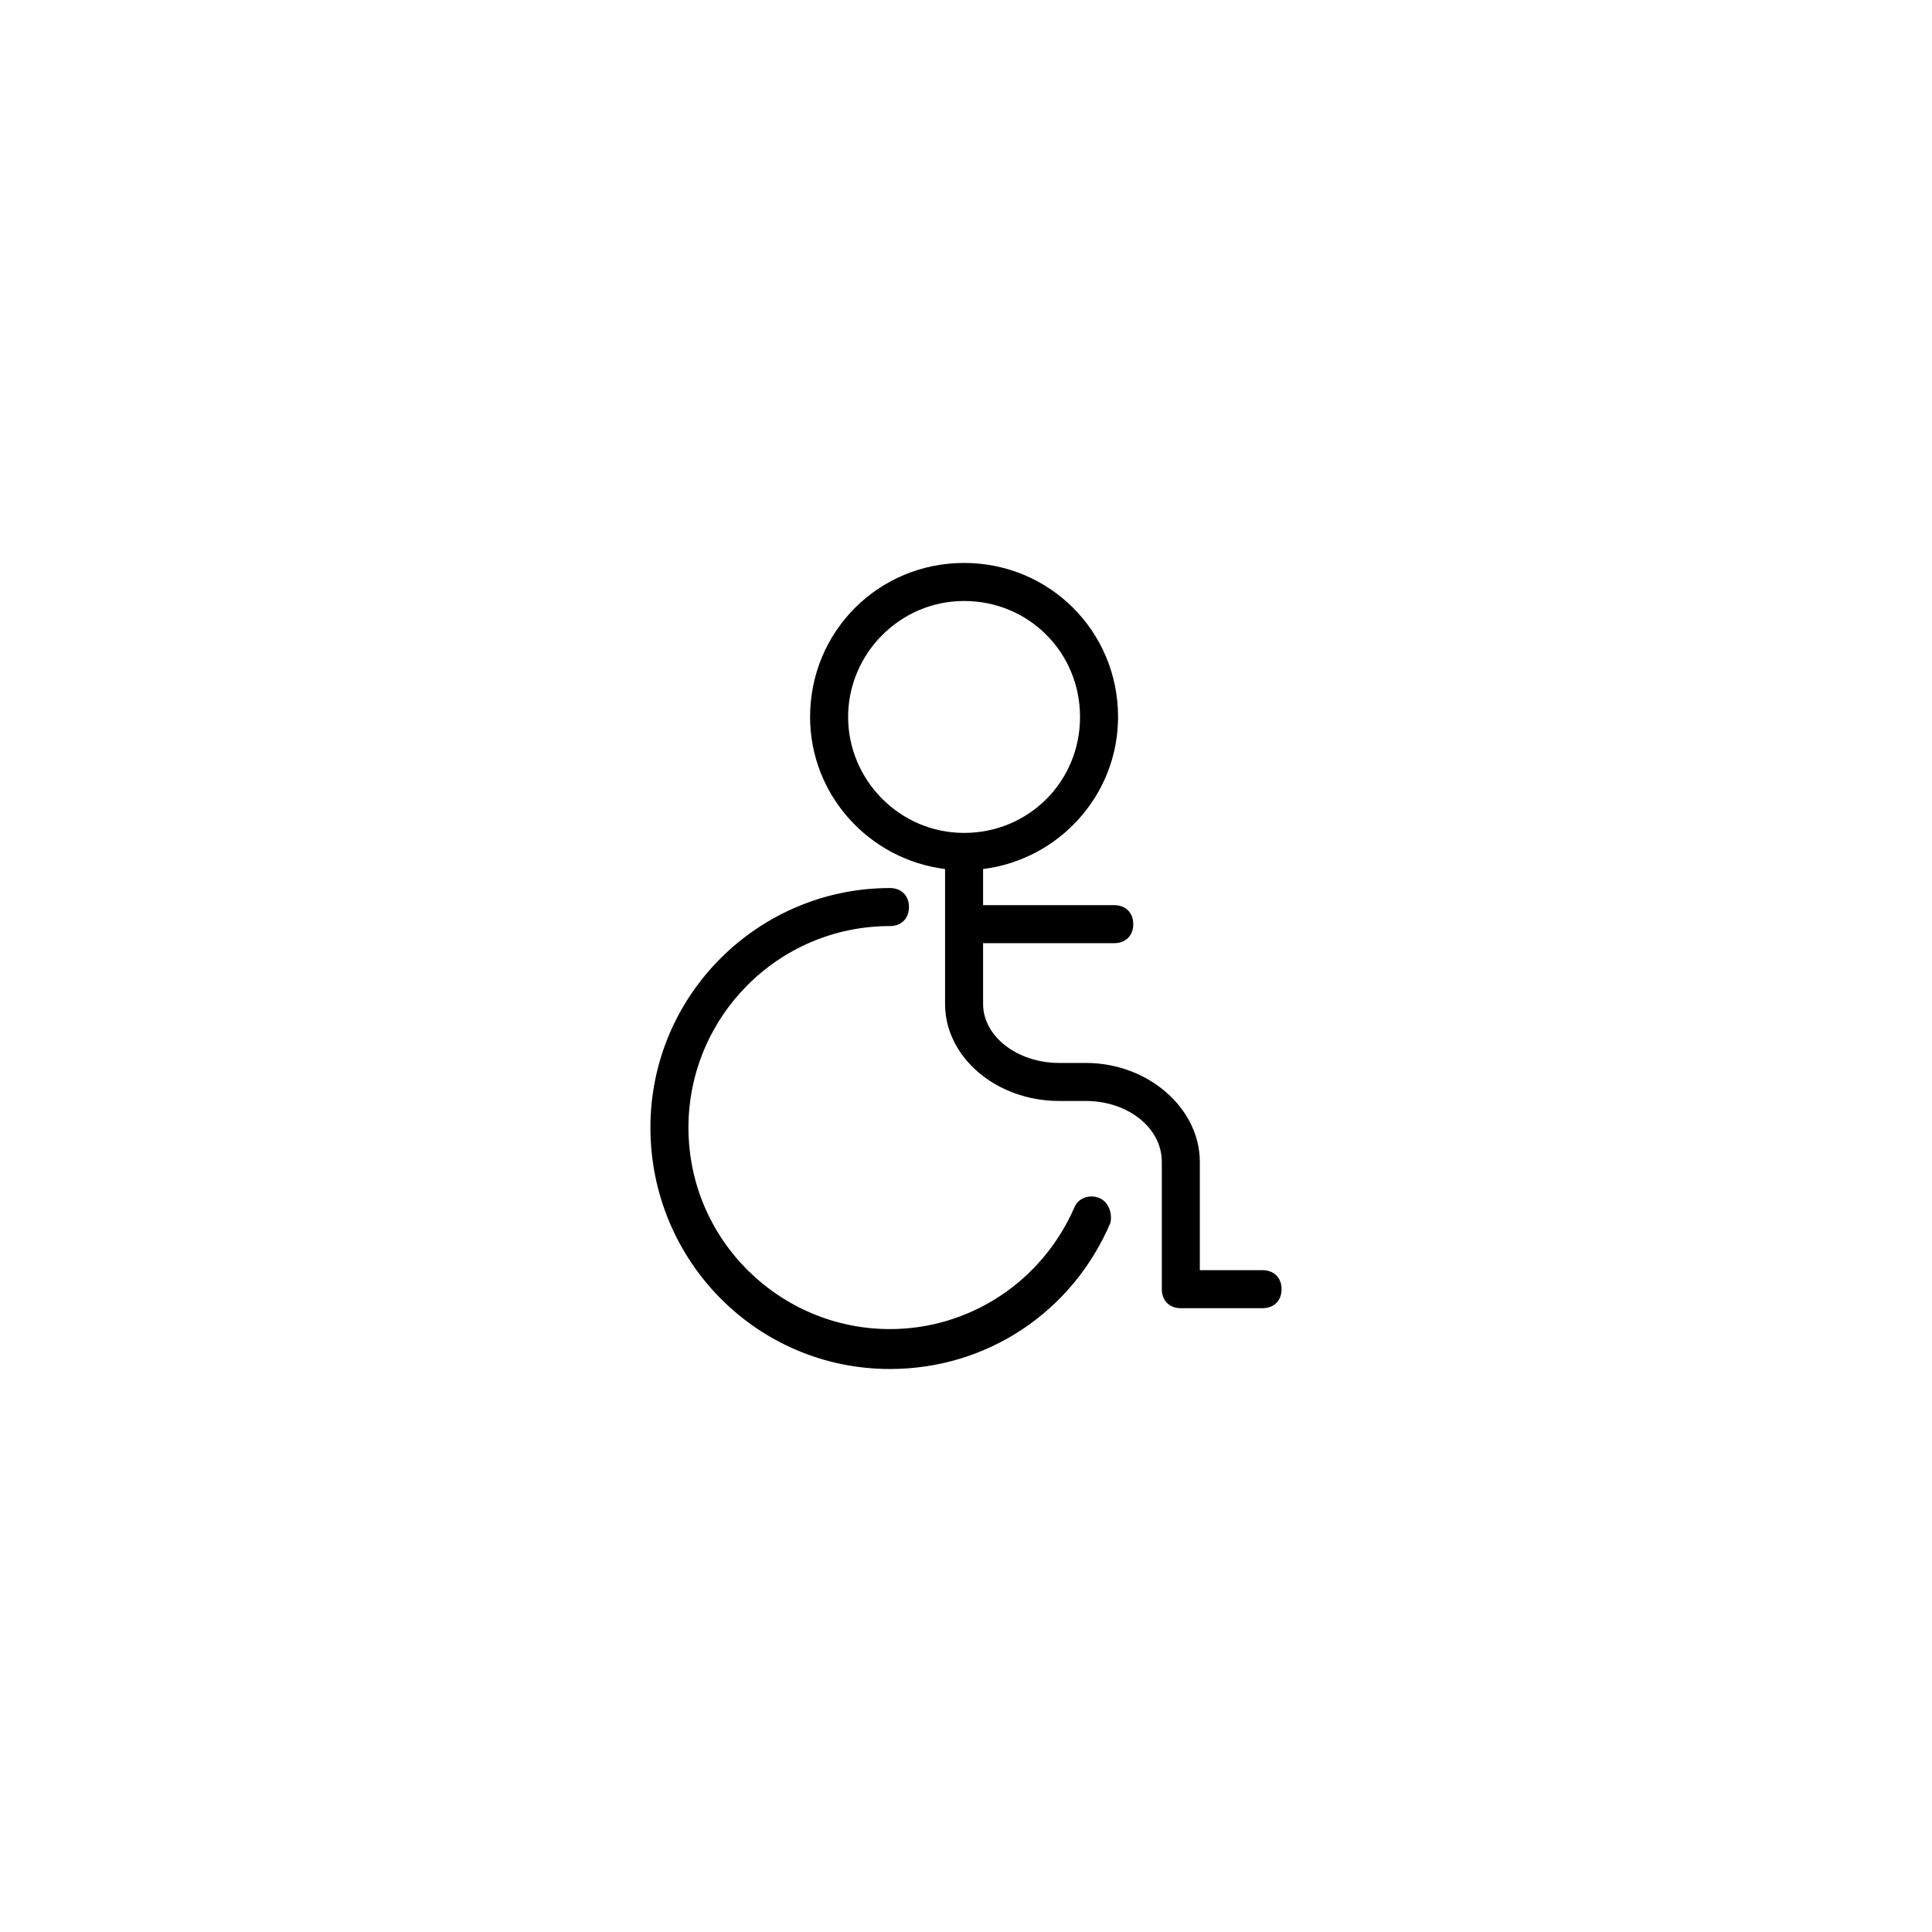 <?xml version="1.0" encoding="UTF-8"?>
<!-- The Best Svg Icon site in the world: iconSvg.co, Visit us! https://iconsvg.co -->
<svg fill="#000000" width="800px" height="800px" version="1.1" viewBox="144 144 512 512" xmlns="http://www.w3.org/2000/svg">
 <g>
  <path d="m478.59 480.61h-16.625v-28.719c0-14.105-13.602-26.199-30.23-26.199h-7.055c-11.082 0-20.152-7.055-20.152-15.617v-16.121h34.762c3.023 0 5.039-2.016 5.039-5.039 0-3.023-2.016-5.039-5.039-5.039h-34.762v-9.574c20.152-2.519 35.77-19.648 35.77-40.305 0-22.672-18.137-40.809-40.809-40.809-22.672 0-40.809 18.137-40.809 40.809 0 20.656 15.617 37.785 35.77 40.305v35.77c0 14.105 13.602 25.695 30.23 25.695h7.055c11.082 0 20.152 7.055 20.152 16.121v33.758c0 3.023 2.016 5.039 5.039 5.039h21.664c3.023 0 5.039-2.016 5.039-5.039 0-3.019-2.016-5.035-5.039-5.035zm-109.83-146.61c0-16.625 13.602-30.73 30.73-30.73 17.129 0 30.73 13.602 30.73 30.73 0.004 17.129-13.598 30.73-30.727 30.73-17.133 0-30.734-14.105-30.734-30.73z"/>
  <path d="m435.27 461.46c-2.519-1.008-5.543 0-6.551 2.519-8.566 19.648-27.711 32.242-48.871 32.242-29.223 0-53.402-23.68-53.402-53.402 0-29.223 23.68-53.402 53.402-53.402 3.023 0 5.039-2.016 5.039-5.039 0-3.023-2.016-5.039-5.039-5.039-34.762 0-63.48 28.215-63.48 63.48 0.004 35.266 28.215 63.98 63.484 63.98 25.695 0 48.367-15.113 58.441-38.793 0.504-2.519-0.504-5.539-3.023-6.547z"/>
 </g>
</svg>